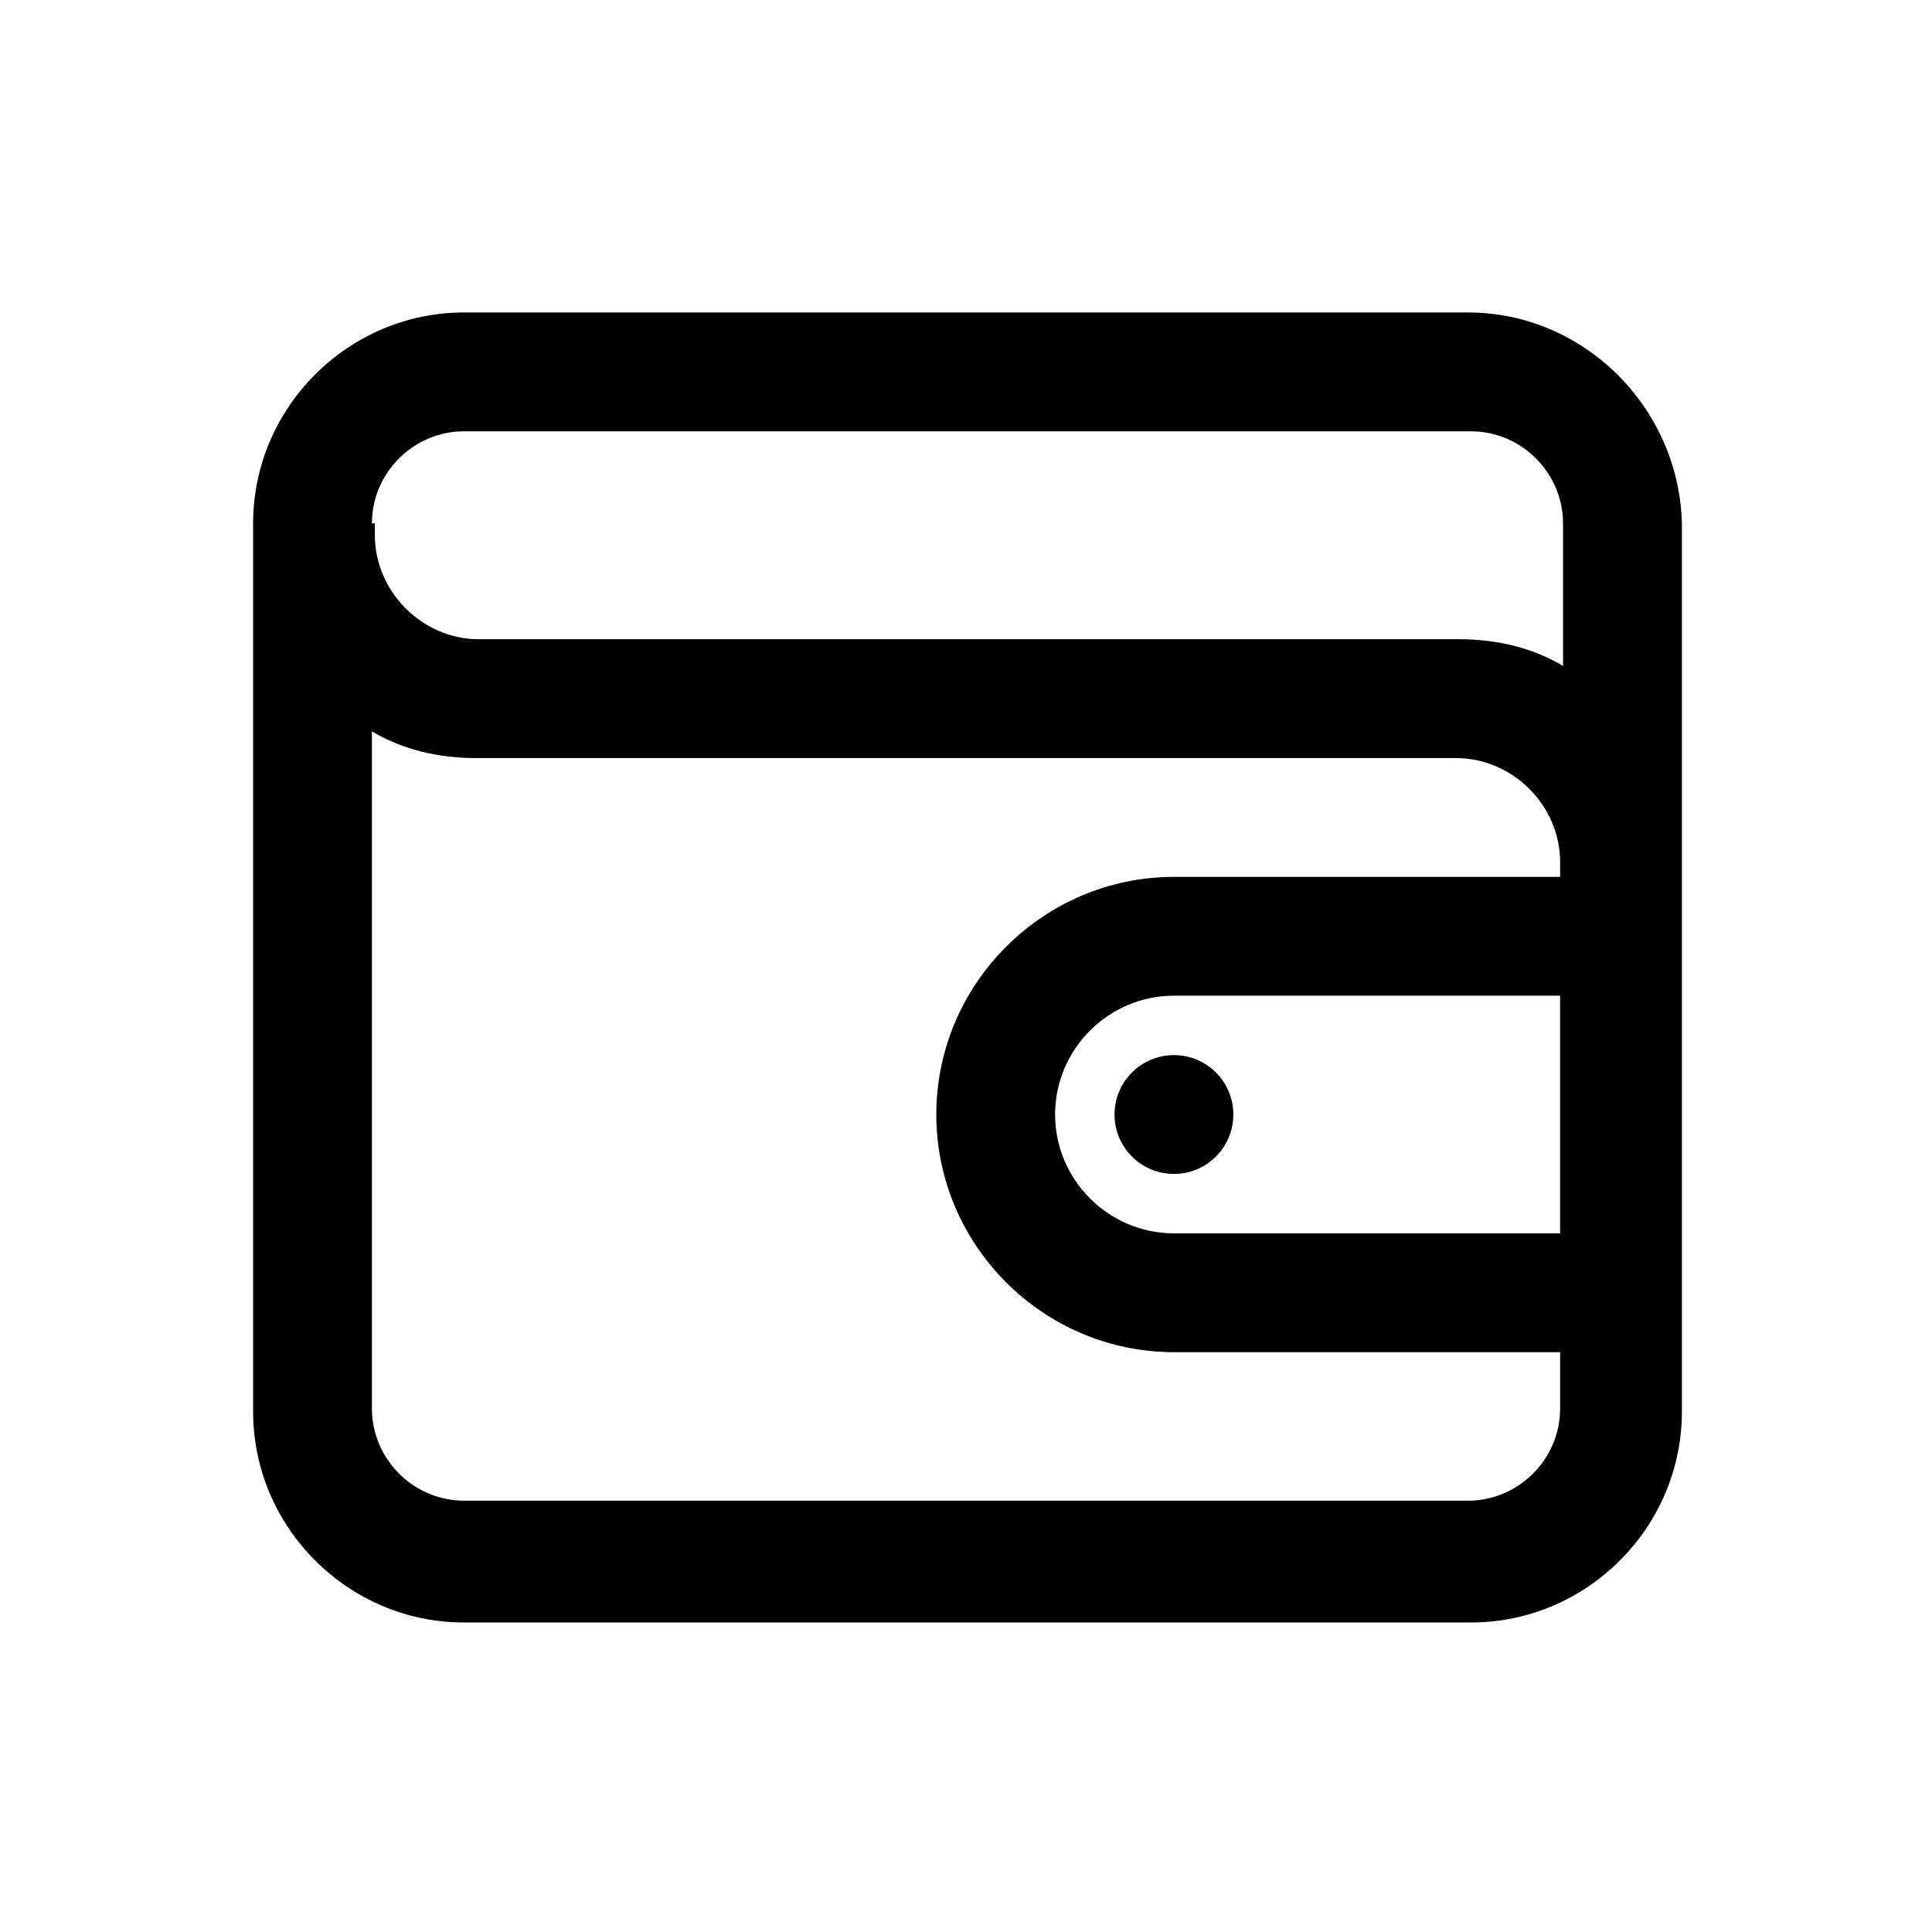 <?xml version="1.0" encoding="UTF-8"?>
<!-- Uploaded to: SVG Repo, www.svgrepo.com, Generator: SVG Repo Mixer Tools -->
<svg fill="#000000" width="800px" height="800px" version="1.1" viewBox="144 144 512 512" xmlns="http://www.w3.org/2000/svg">
 <g>
  <path d="m533.04 226.81h-266.07c-30.699 0-55.891 25.191-55.891 55.895v235.38c0 30.699 25.191 55.891 55.891 55.891h266.86c30.699 0 55.891-25.191 55.891-55.891v-235.38c-0.789-30.703-25.977-55.895-56.68-55.895zm-290.48 55.895c0-13.383 11.02-24.402 24.402-24.402h266.86c13.383 0 24.402 11.02 24.402 24.402v37.785c-7.871-4.723-17.32-7.086-27.551-7.086h-259.78c-14.957 0-27.551-12.594-27.551-27.551l-0.004-3.148zm314.88 188.14h-102.34c-17.32 0-31.488-14.168-31.488-31.488s14.168-31.488 31.488-31.488h102.34zm-24.402 70.848h-266.07c-13.383 0-24.402-11.02-24.402-24.402v-179.48c7.871 4.723 17.32 7.086 27.551 7.086h259.78c14.957 0 27.551 12.594 27.551 27.551v3.938h-102.34c-34.637 0-62.977 28.34-62.977 62.977s28.34 62.977 62.977 62.977h102.34v14.957c0 13.383-11.02 24.402-24.402 24.402z"/>
  <path d="m470.85 439.36c0 8.695-7.051 15.742-15.746 15.742-8.695 0-15.742-7.047-15.742-15.742s7.047-15.746 15.742-15.746c8.695 0 15.746 7.051 15.746 15.746"/>
 </g>
</svg>